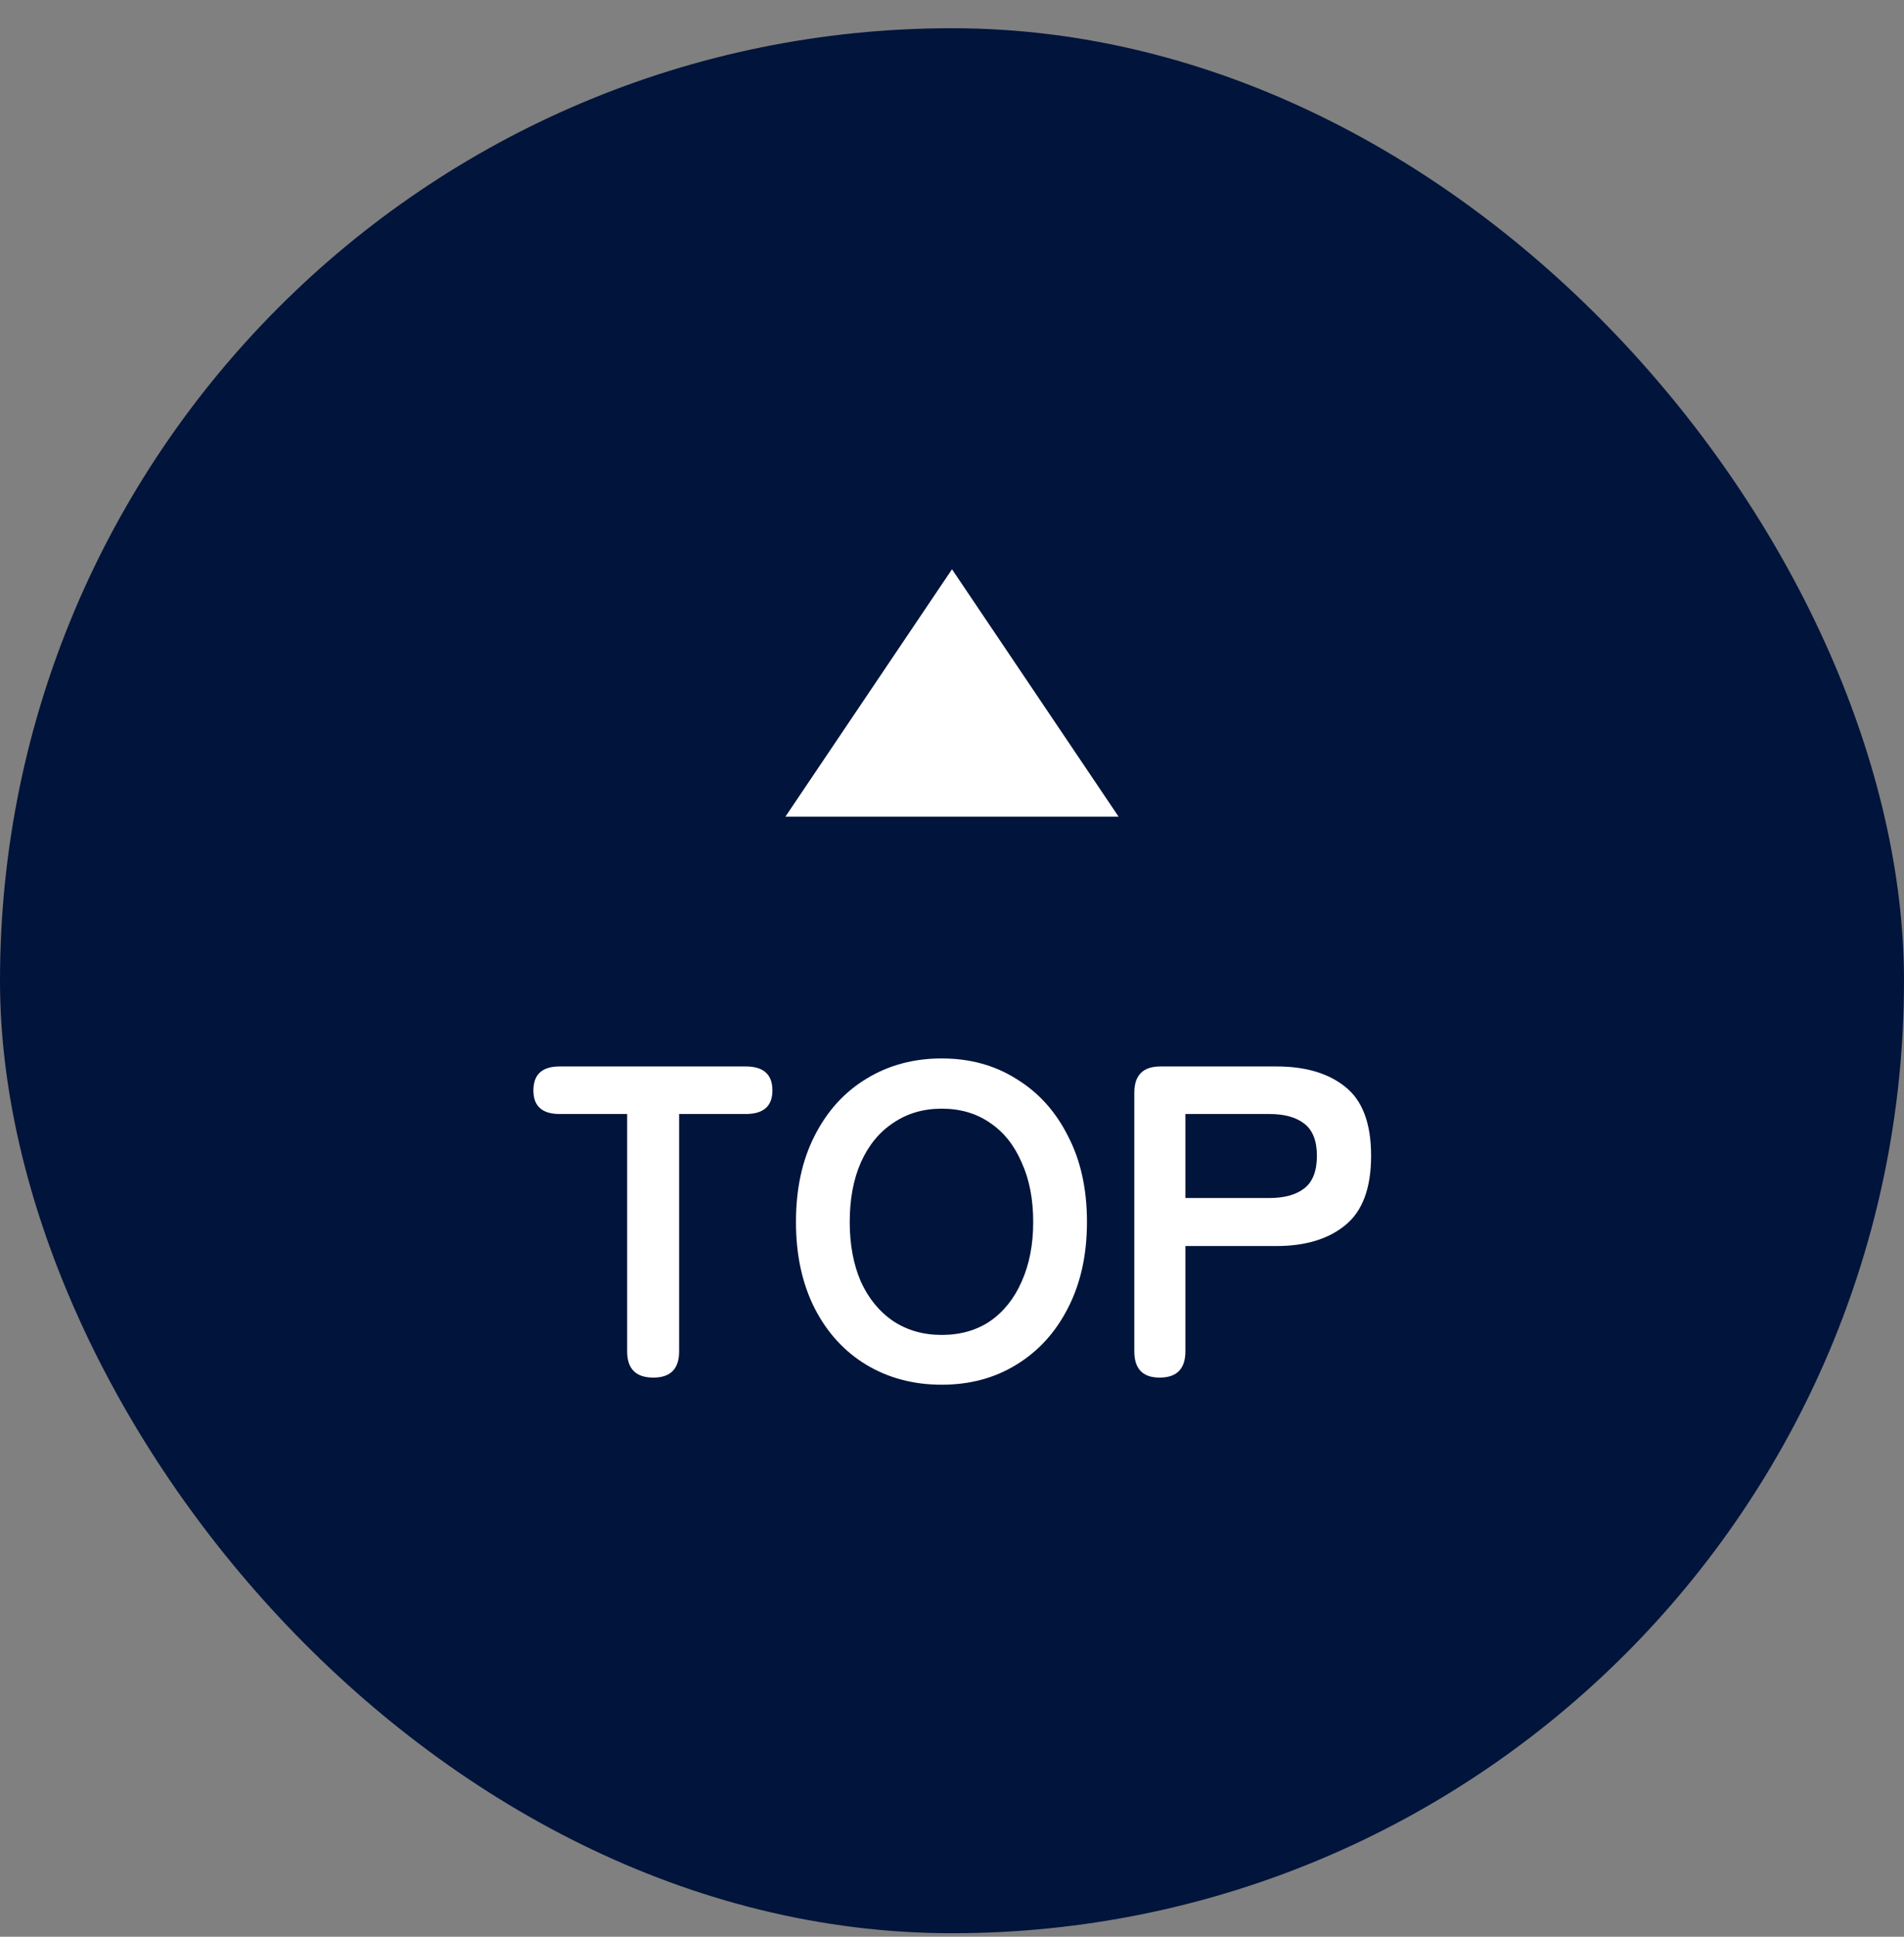 <svg width="60" height="61" viewBox="0 0 60 61" fill="none" xmlns="http://www.w3.org/2000/svg">
<rect x="0" y="0" width="60" height="61" fill="#808080" stroke="none"/>
<rect y="0.889" width="60" height="60" rx="30" fill="#01143B"/>
<g clip-path="url(#clip0_8866_17102)">
<path d="M35.25 25.722L24.75 25.722L30 17.93L35.25 25.722Z" fill="white"/>
</g>
<path d="M20.589 43.389C20.038 43.389 19.763 43.113 19.763 42.563V35.087H17.635C17.084 35.087 16.809 34.839 16.809 34.345C16.809 33.841 17.084 33.589 17.635 33.589H23.501C24.061 33.589 24.341 33.841 24.341 34.345C24.341 34.839 24.061 35.087 23.501 35.087H21.401V42.563C21.401 43.113 21.13 43.389 20.589 43.389ZM29.675 43.613C28.788 43.613 27.995 43.403 27.295 42.983C26.604 42.563 26.063 41.97 25.671 41.205C25.279 40.43 25.083 39.525 25.083 38.489C25.083 37.443 25.279 36.538 25.671 35.773C26.063 34.998 26.604 34.401 27.295 33.981C27.995 33.551 28.788 33.337 29.675 33.337C30.562 33.337 31.346 33.551 32.027 33.981C32.718 34.401 33.259 34.998 33.651 35.773C34.052 36.538 34.253 37.443 34.253 38.489C34.253 39.525 34.052 40.43 33.651 41.205C33.259 41.97 32.718 42.563 32.027 42.983C31.346 43.403 30.562 43.613 29.675 43.613ZM29.675 42.045C30.263 42.045 30.772 41.9 31.201 41.611C31.63 41.312 31.962 40.897 32.195 40.365C32.438 39.823 32.559 39.198 32.559 38.489C32.559 37.77 32.438 37.145 32.195 36.613C31.962 36.071 31.63 35.656 31.201 35.367C30.772 35.068 30.263 34.919 29.675 34.919C29.096 34.919 28.588 35.068 28.149 35.367C27.71 35.656 27.37 36.071 27.127 36.613C26.894 37.145 26.777 37.77 26.777 38.489C26.777 39.198 26.894 39.823 27.127 40.365C27.37 40.897 27.71 41.312 28.149 41.611C28.588 41.9 29.096 42.045 29.675 42.045ZM36.543 43.389C36.011 43.389 35.745 43.113 35.745 42.563V34.415C35.745 33.864 36.02 33.589 36.571 33.589H40.225C41.14 33.589 41.863 33.803 42.395 34.233C42.936 34.662 43.207 35.385 43.207 36.403C43.207 37.42 42.936 38.148 42.395 38.587C41.863 39.025 41.14 39.245 40.225 39.245H37.355V42.563C37.355 43.113 37.084 43.389 36.543 43.389ZM37.355 37.733H40.001C40.477 37.733 40.846 37.63 41.107 37.425C41.368 37.219 41.499 36.879 41.499 36.403C41.499 35.936 41.368 35.6 41.107 35.395C40.846 35.189 40.477 35.087 40.001 35.087H37.355V37.733Z" fill="white"/>
<defs>
<clipPath id="clip0_8866_17102">
<rect width="17" height="18" fill="white" transform="translate(21 31.389) rotate(-90)"/>
</clipPath>
</defs>
</svg>

